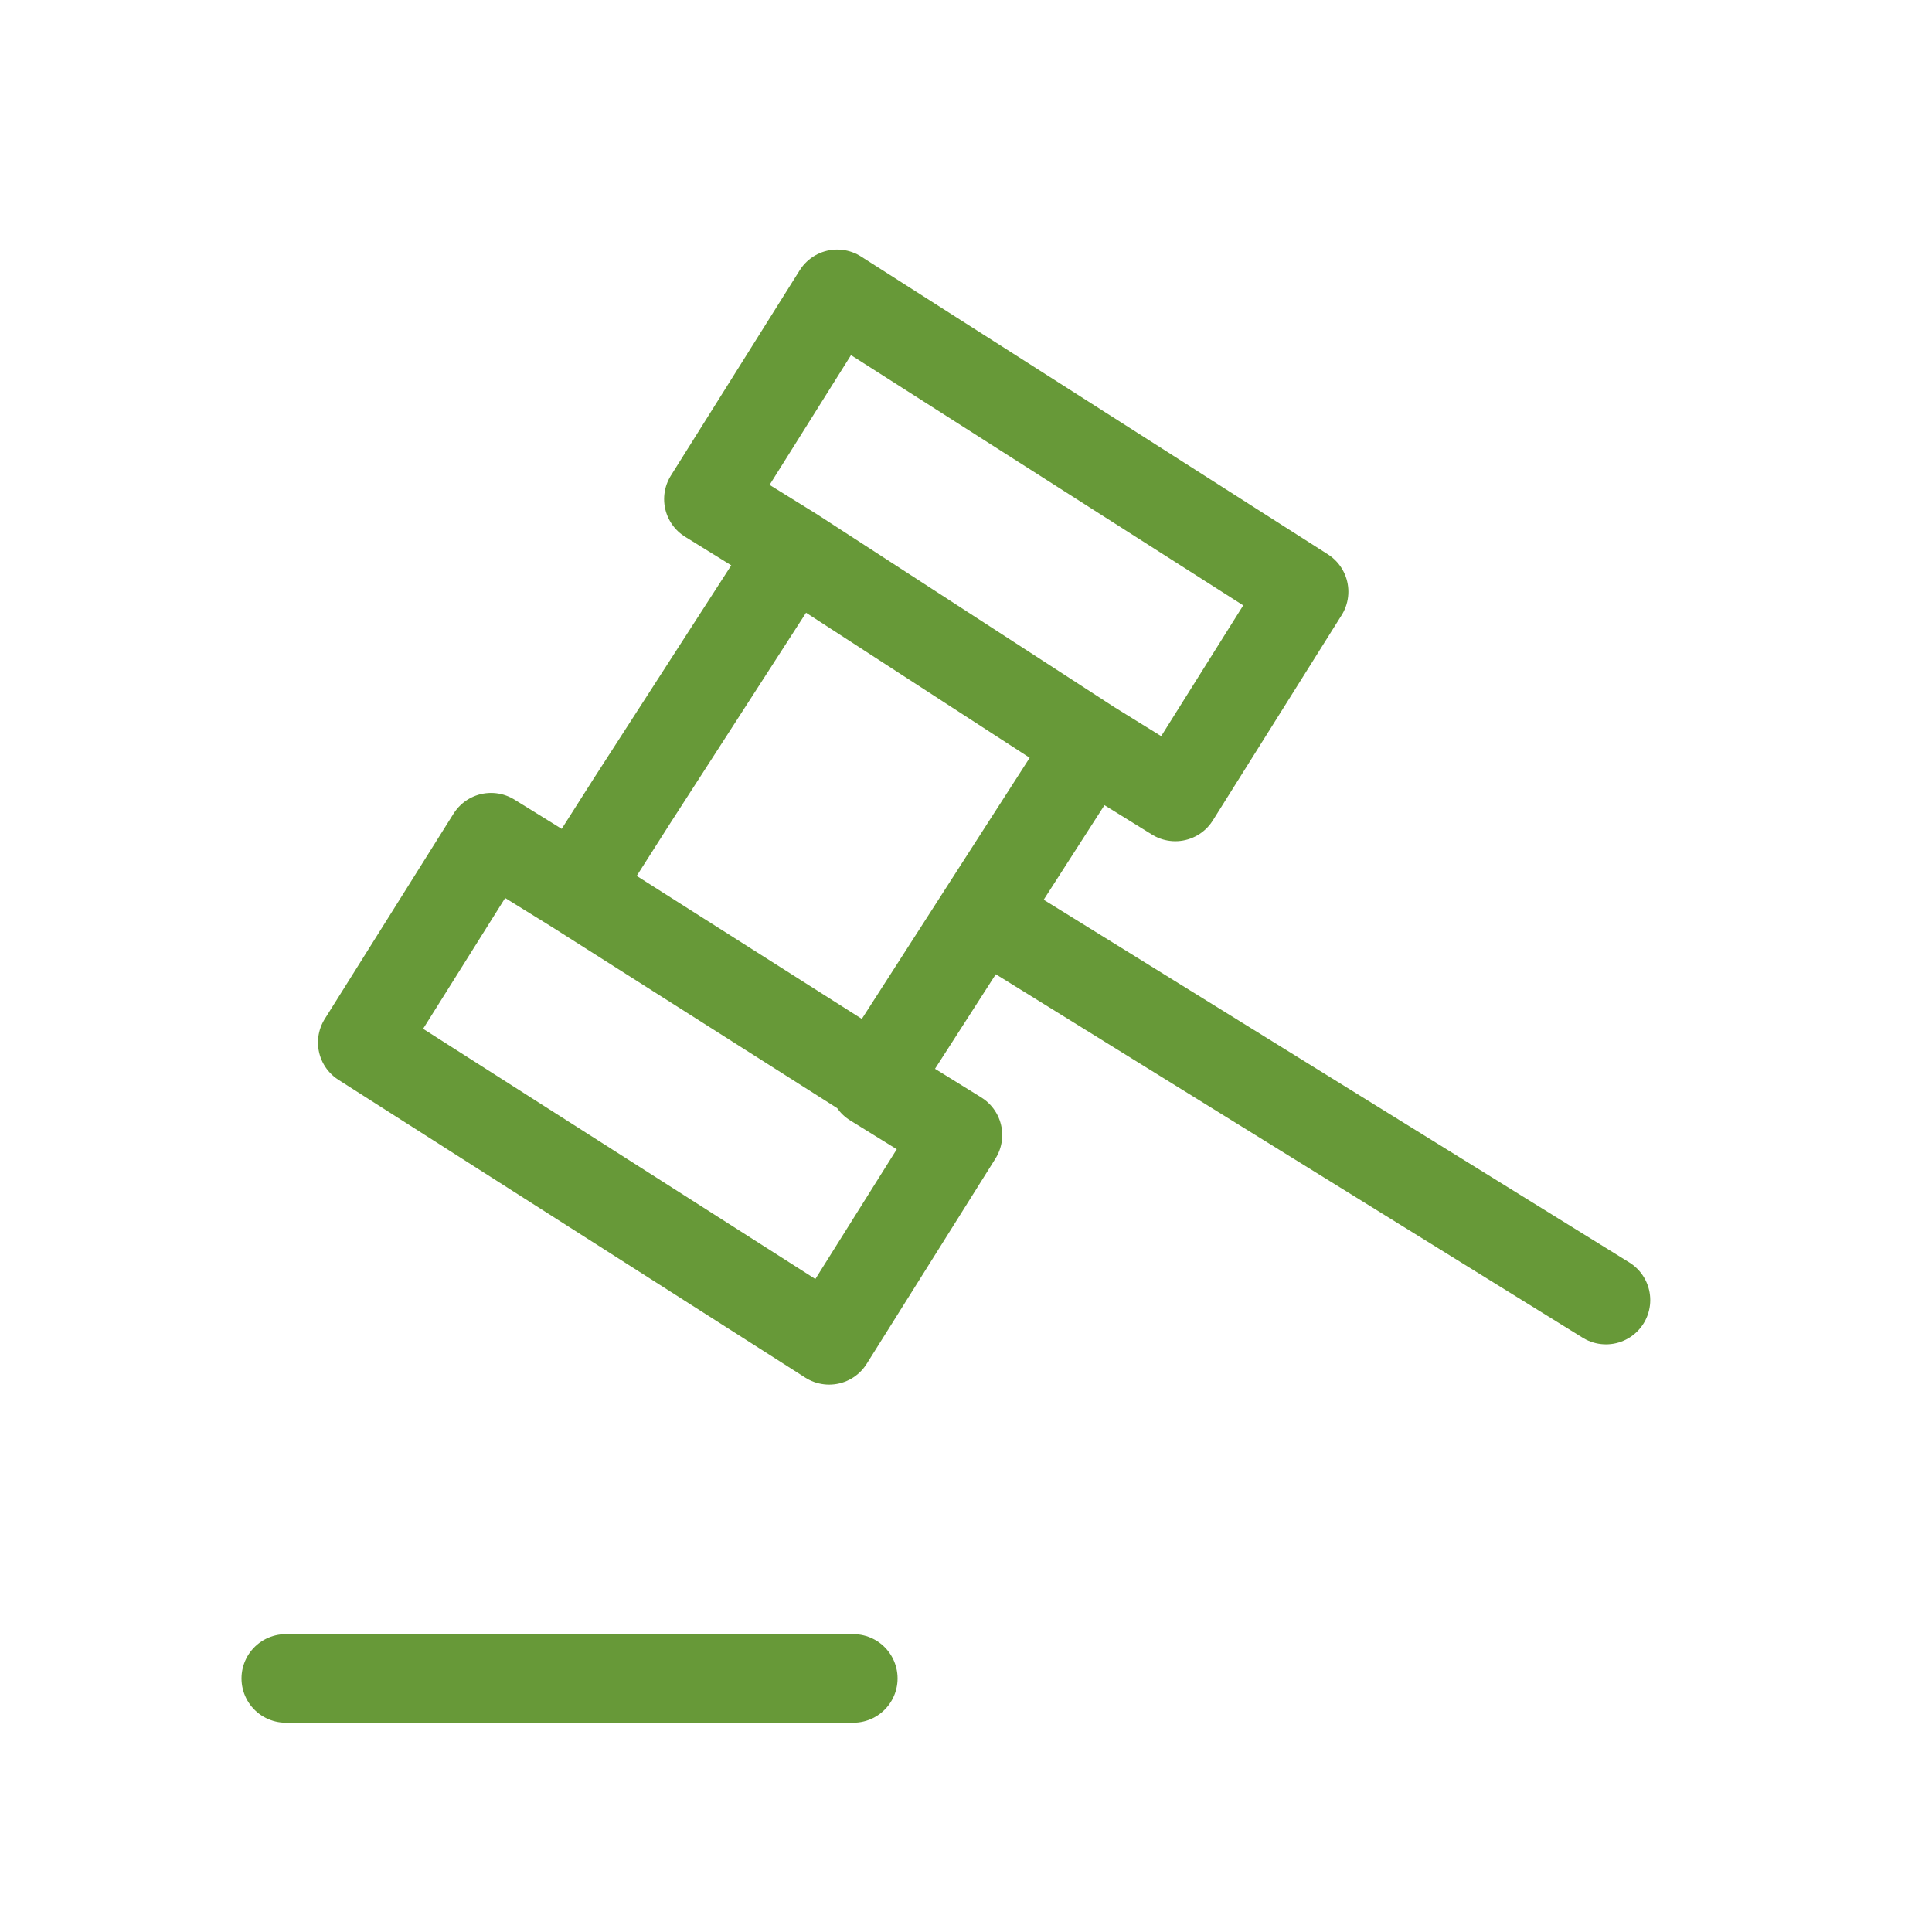 <?xml version="1.0" encoding="UTF-8"?>
<svg id="Layer_5" xmlns="http://www.w3.org/2000/svg" version="1.1" viewBox="0 0 48 48">
  <!-- Generator: Adobe Illustrator 30.0.0, SVG Export Plug-In . SVG Version: 2.1.1 Build 123)  -->
  <defs>
    <style>
      .st0 {
        fill: none;
        stroke: #679938;
        stroke-linecap: round;
        stroke-linejoin: round;
        stroke-width: 2.2px;
      }
    </style>
  </defs>
  <path class="st0" d="M7.1,41.7h14.1M32.4,14.7l-3.2,5.1-2.1-1.3-2.7,4.2,15.5,9.6-15.5-9.6-2.7,4.2,2.1,1.3-3.2,5.1-11.6-7.4,3.2-5.1,2.1,1.3,7.4,4.7-7.4-4.7,1.4-2.2,4-6.2,7.4,4.8-7.4-4.8-2.1-1.3,3.2-5.1,11.6,7.4Z"/>
</svg>